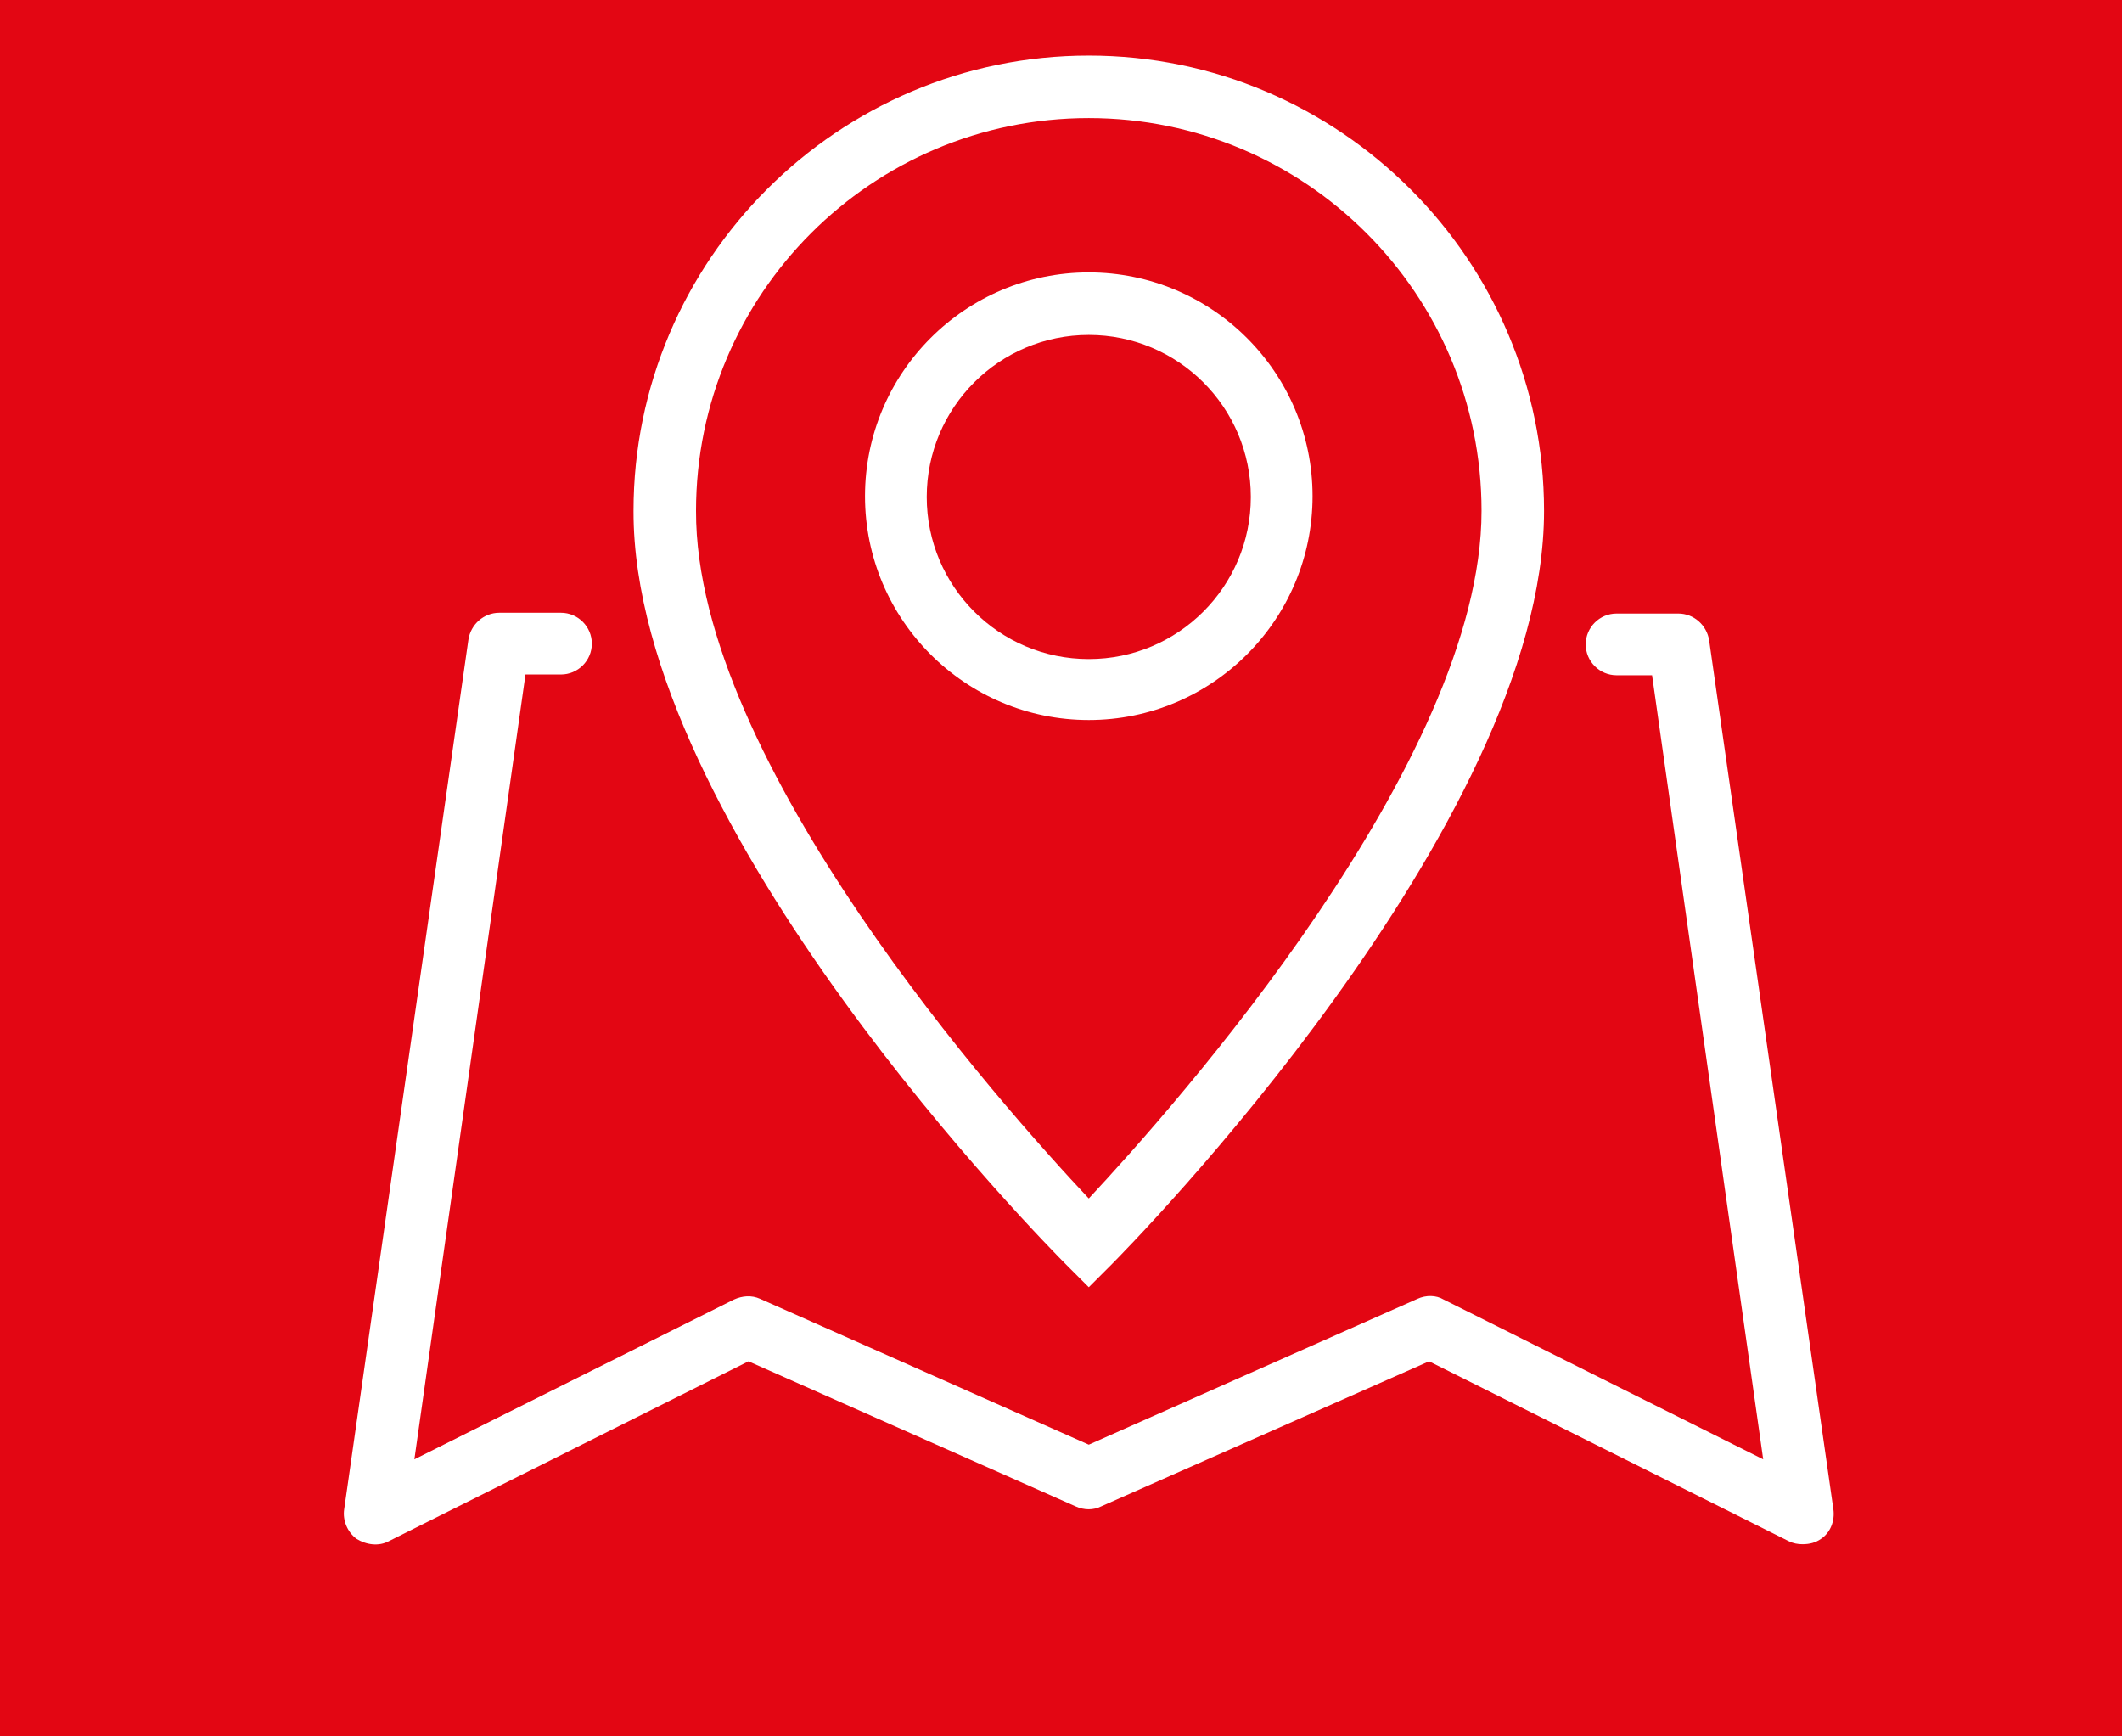 <?xml version="1.0" encoding="utf-8"?>
<!-- Generator: Adobe Illustrator 23.0.3, SVG Export Plug-In . SVG Version: 6.00 Build 0)  -->
<svg version="1.1" id="EMAIL" xmlns="http://www.w3.org/2000/svg" xmlns:xlink="http://www.w3.org/1999/xlink" x="0px" y="0px"
	 viewBox="0 0 275 225" style="enable-background:new 0 0 275 225;" xml:space="preserve">
<style type="text/css">
	.st0{fill:#E30613;}
	.st1{fill:#FFFFFF;}
</style>
<polygon class="st0" points="0,0 275,0 275,225 0,225 "/>
<g id="map_2_">
	<path class="st1" d="M233.6,200.1c-0.6,0-1.2-0.1-1.8-0.4l-46.6-23.3l-42.5,18.8c-1,0.5-2.2,0.5-3.3,0L97,176.4l-46.6,23.3
		c-1.3,0.7-2.9,0.5-4.2-0.3c-1.2-0.9-1.8-2.4-1.6-3.8L60.7,82.9c0.3-2,2-3.5,4-3.5h8c2.2,0,4,1.8,4,4s-1.8,4-4,4h-4.6L53.7,189.1
		l41.4-20.7c1.1-0.5,2.3-0.6,3.4-0.1l42.6,18.9l42.6-18.9c1.1-0.5,2.4-0.5,3.4,0.1l41.4,20.7L214.1,87.5h-4.6c-2.2,0-4-1.8-4-4
		s1.8-4,4-4h8c2,0,3.7,1.5,4,3.5l16.1,112.6c0.2,1.5-0.4,3-1.6,3.8C235.3,199.9,234.5,200.1,233.6,200.1z"/>
	<g id="pin">
		<path class="st1" d="M141.1,166.8l-2.9-2.9c-2.3-2.3-56.2-56.7-56.1-97.7c0-32.5,26.5-59,59-59s59,26.5,59,59
			c0,40.8-53.8,95.4-56.1,97.7L141.1,166.8z M141.1,15.3c-28.1,0-50.9,22.8-50.9,50.9c-0.1,32.6,39.8,77.3,50.9,89.1
			c11.1-11.9,50.9-56.6,50.9-89.1C192,38.1,169.2,15.3,141.1,15.3z"/>
		<path class="st1" d="M141.1,93.3c-16,0-29-13-29-29s13-29,29-29s29,13,29,29S157.1,93.3,141.1,93.3z M141.1,43.4
			c-11.6,0-21,9.4-21,21s9.4,21,21,21s21-9.4,21-21S152.7,43.4,141.1,43.4z"/>
	</g>
</g>
</svg>
